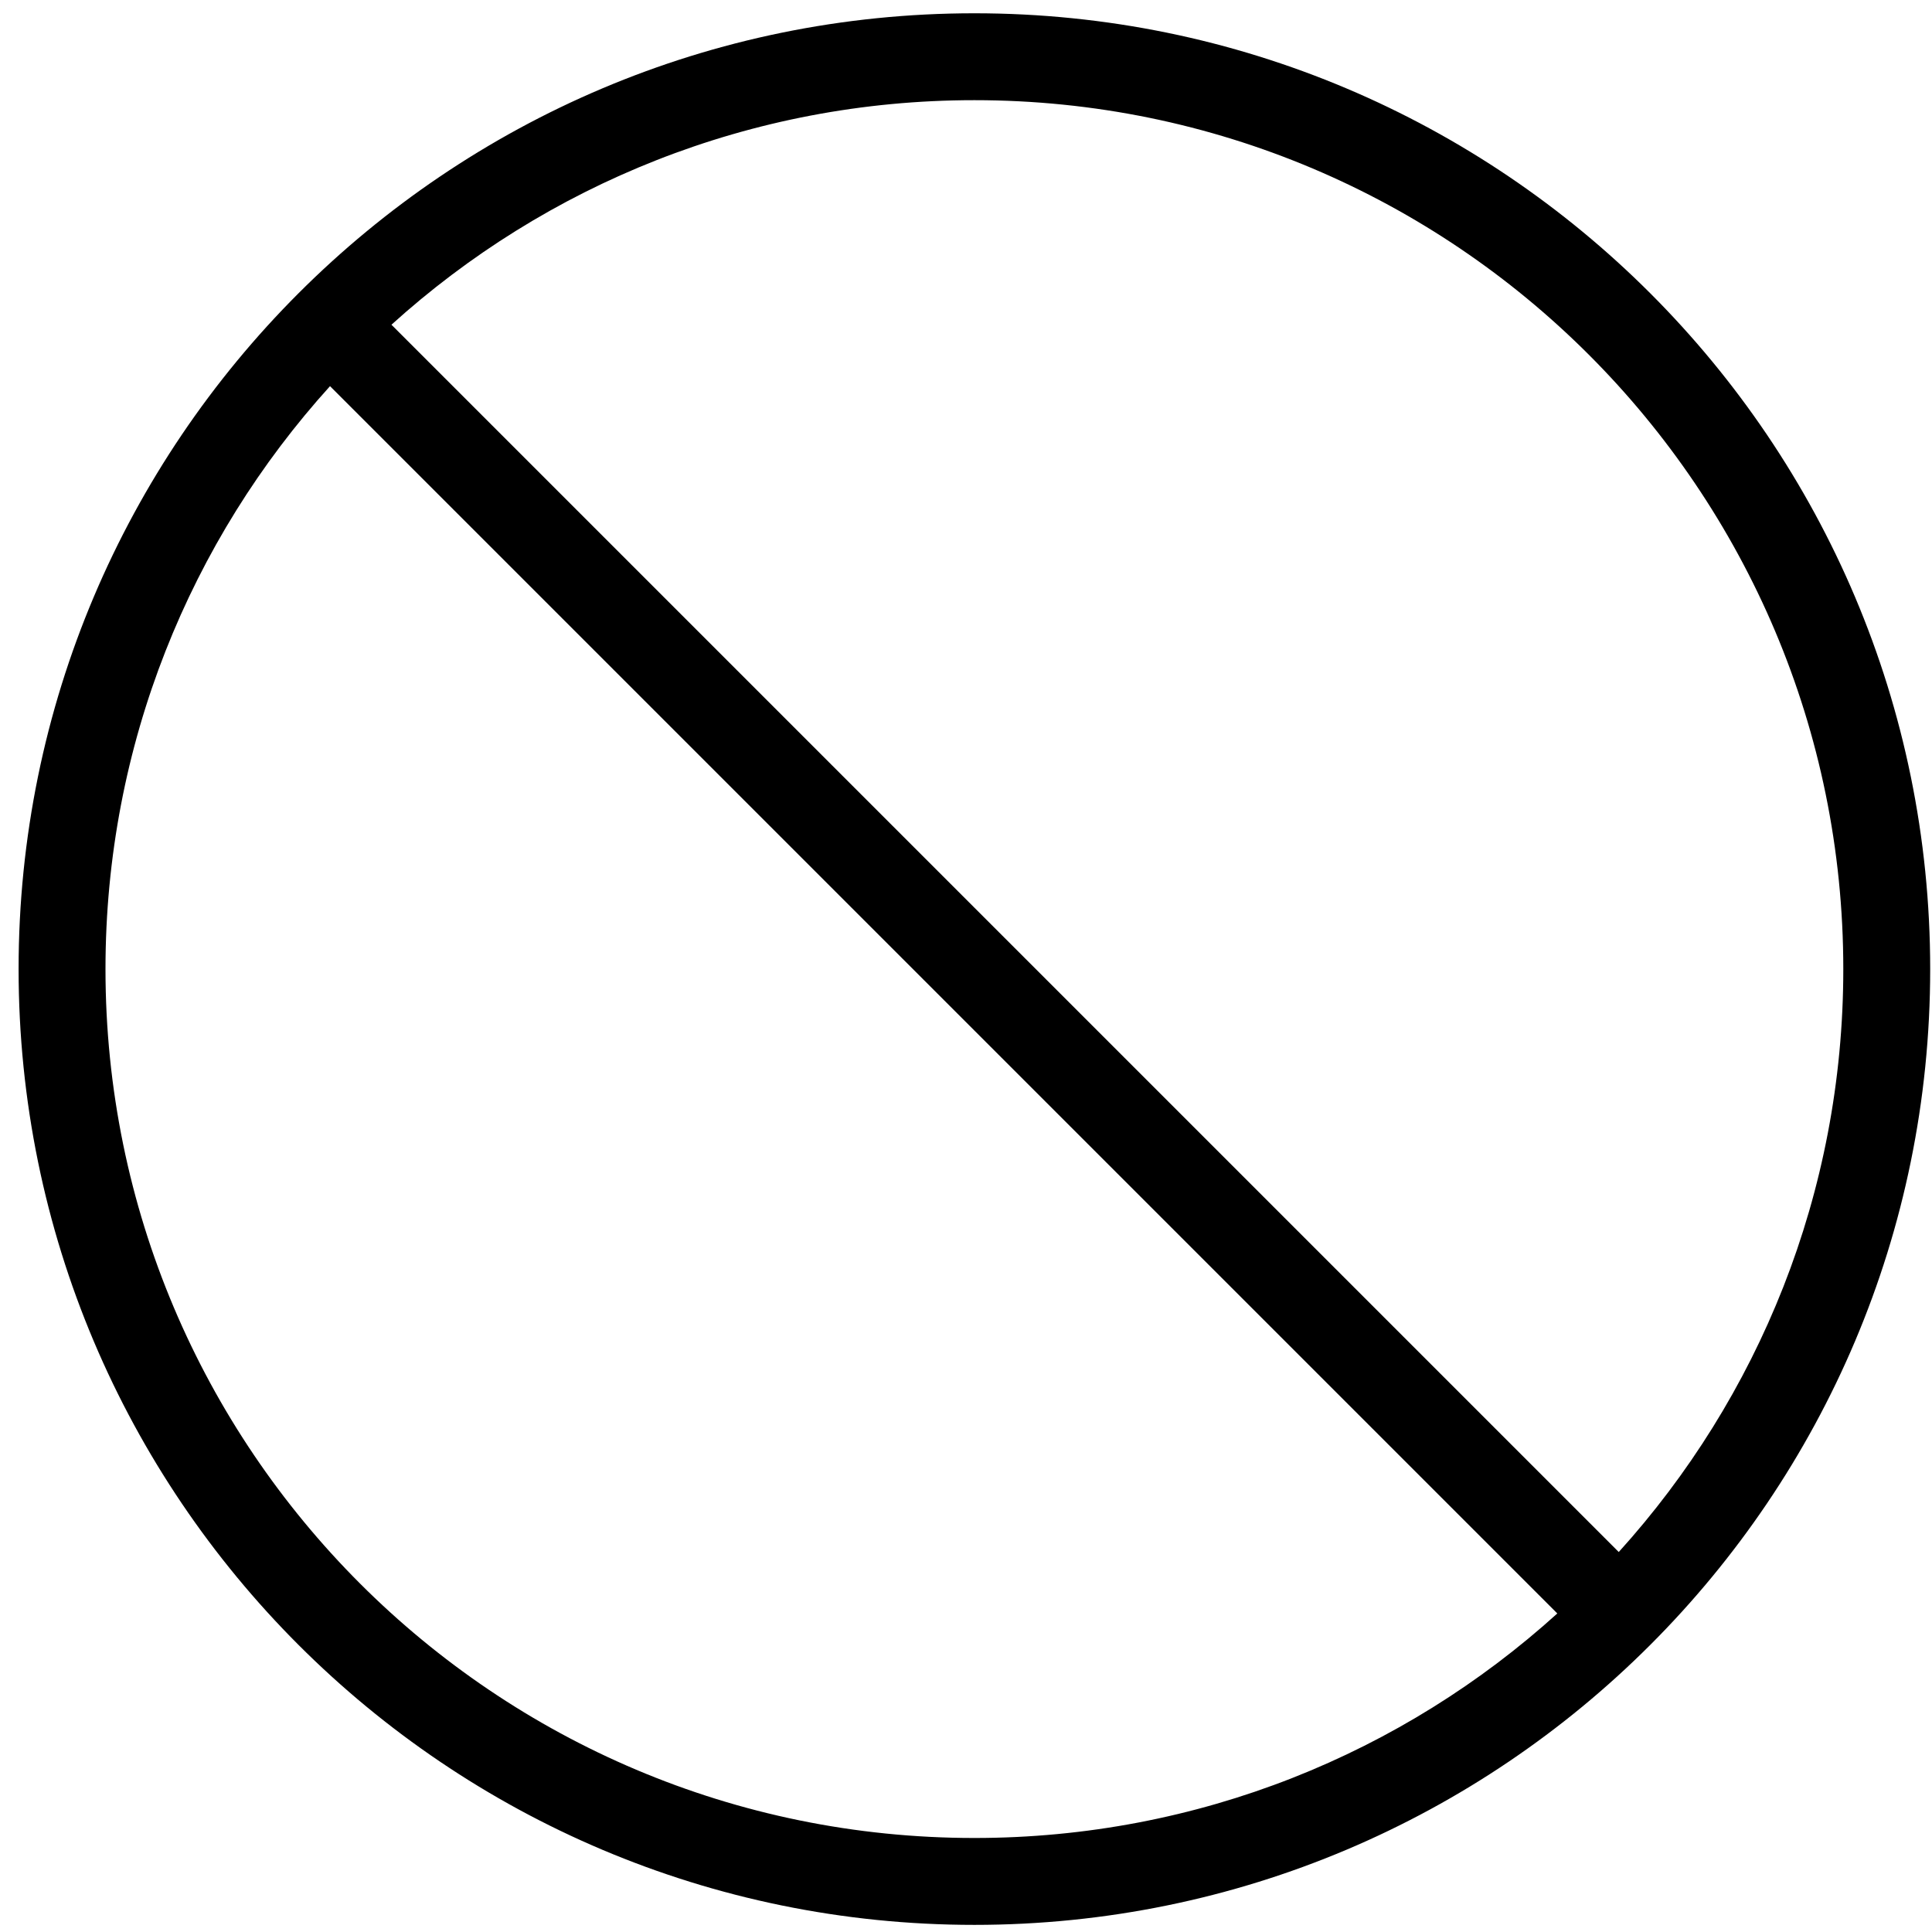 <?xml version="1.0" encoding="UTF-8"?> <svg xmlns="http://www.w3.org/2000/svg" width="80" height="80" viewBox="0 0 80 80" fill="none"><path fill-rule="evenodd" clip-rule="evenodd" d="M64.485 66.81C58.102 72.588 49.635 76.107 40.347 76.107C20.476 76.107 4.368 59.999 4.368 40.128C4.368 30.84 7.887 22.373 13.665 15.99L64.485 66.81ZM67.029 64.266C72.807 57.882 76.327 49.416 76.327 40.128C76.327 20.257 60.218 4.148 40.347 4.148C31.059 4.148 22.593 7.668 16.209 13.446L67.029 64.266ZM40.347 79.705C62.205 79.705 79.925 61.986 79.925 40.128C79.925 18.27 62.205 0.55 40.347 0.55C18.489 0.55 0.77 18.27 0.77 40.128C0.77 61.986 18.489 79.705 40.347 79.705Z" fill="black"></path></svg> 